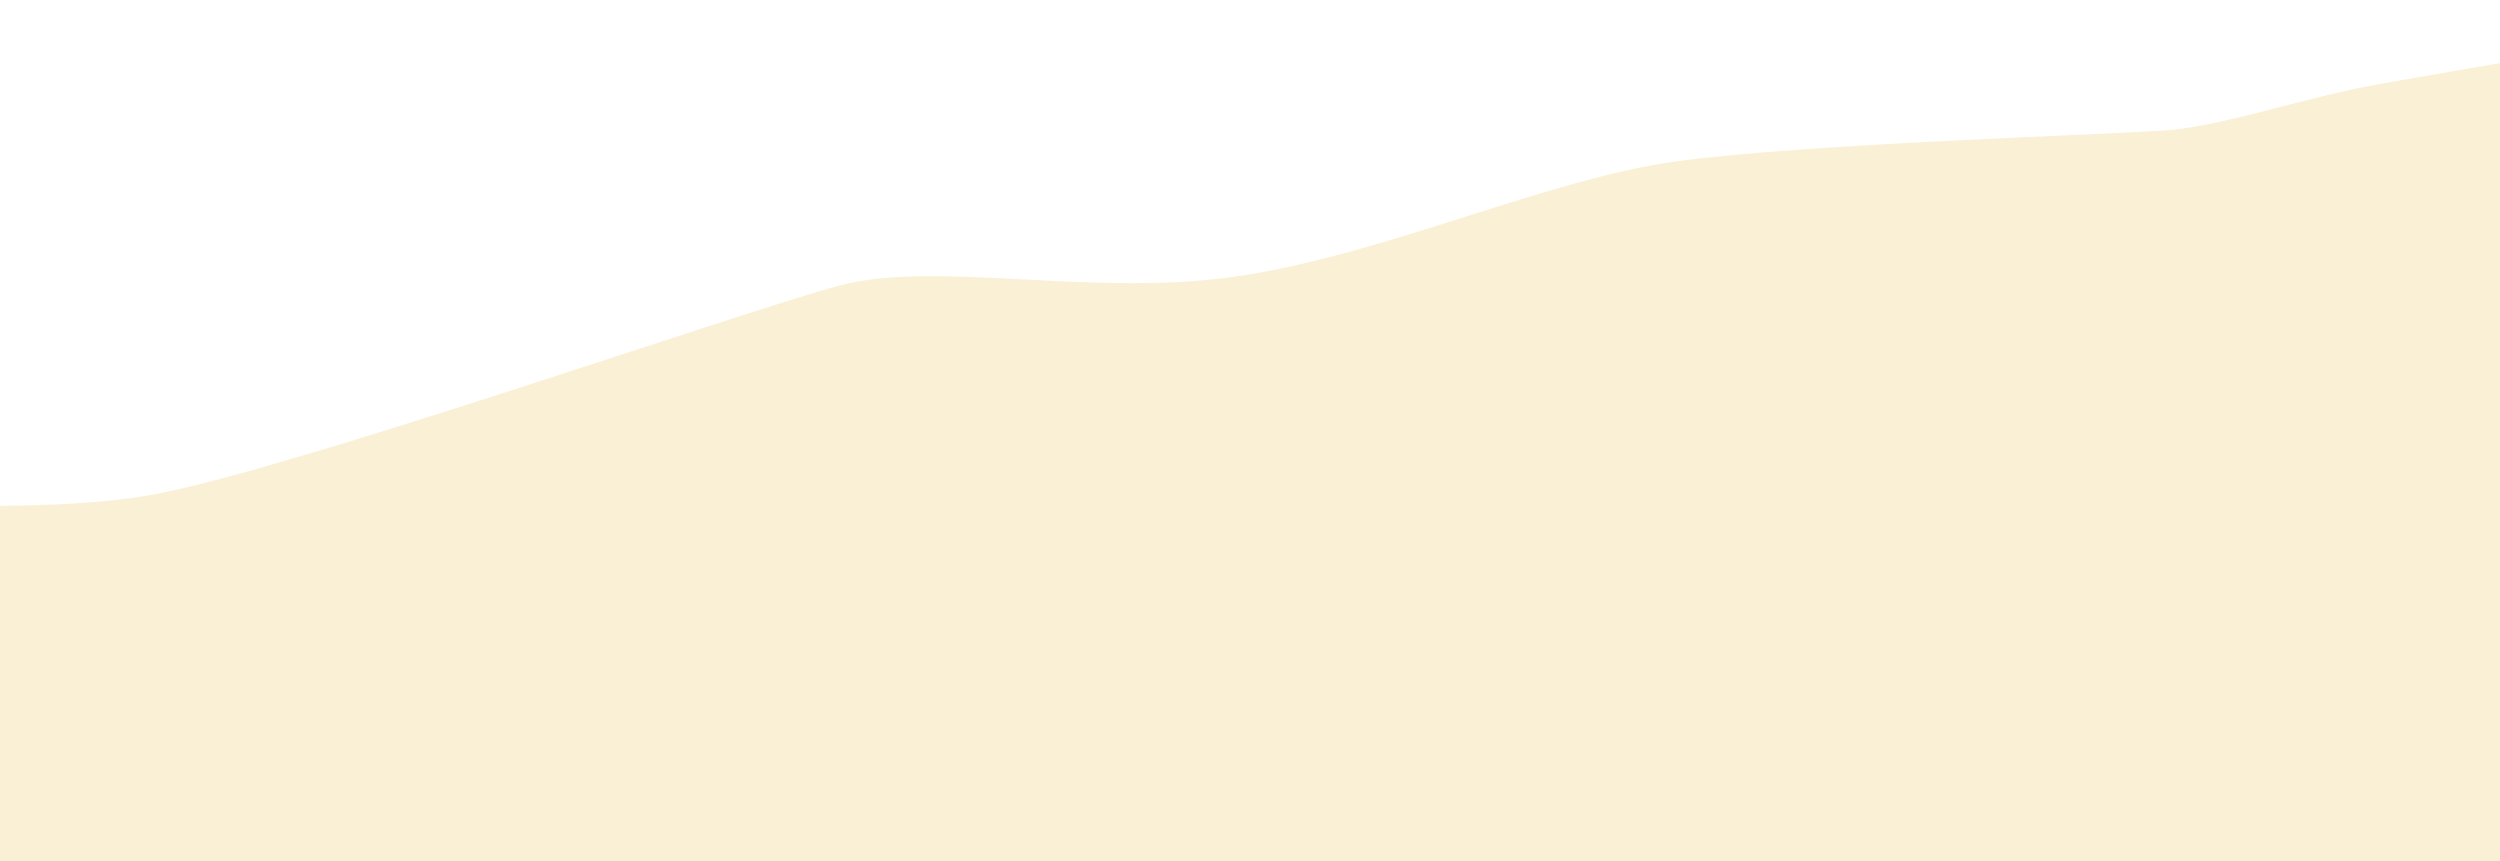<svg width="1512" height="521" viewBox="0 0 1512 521" fill="none" xmlns="http://www.w3.org/2000/svg">
<path opacity="0.25" d="M1868.51 1.619C1971.7 12.426 1994.62 26.713 2001.2 32.633V754.755H-149.388V298.99C-96.774 304.251 25.421 311.617 93.293 298.99C178.132 283.206 448.435 188.501 507.625 172.717C566.816 156.933 662.364 180.496 751.149 166.685C839.935 152.873 935.259 108.64 1012.72 97.742C1090.17 86.844 1278.08 81.431 1311.64 78.71C1345.2 75.989 1397.8 57.851 1440.43 50.595C1483.05 43.34 1765.32 -9.188 1868.51 1.619Z" fill="#ECC45C"/>
</svg>
